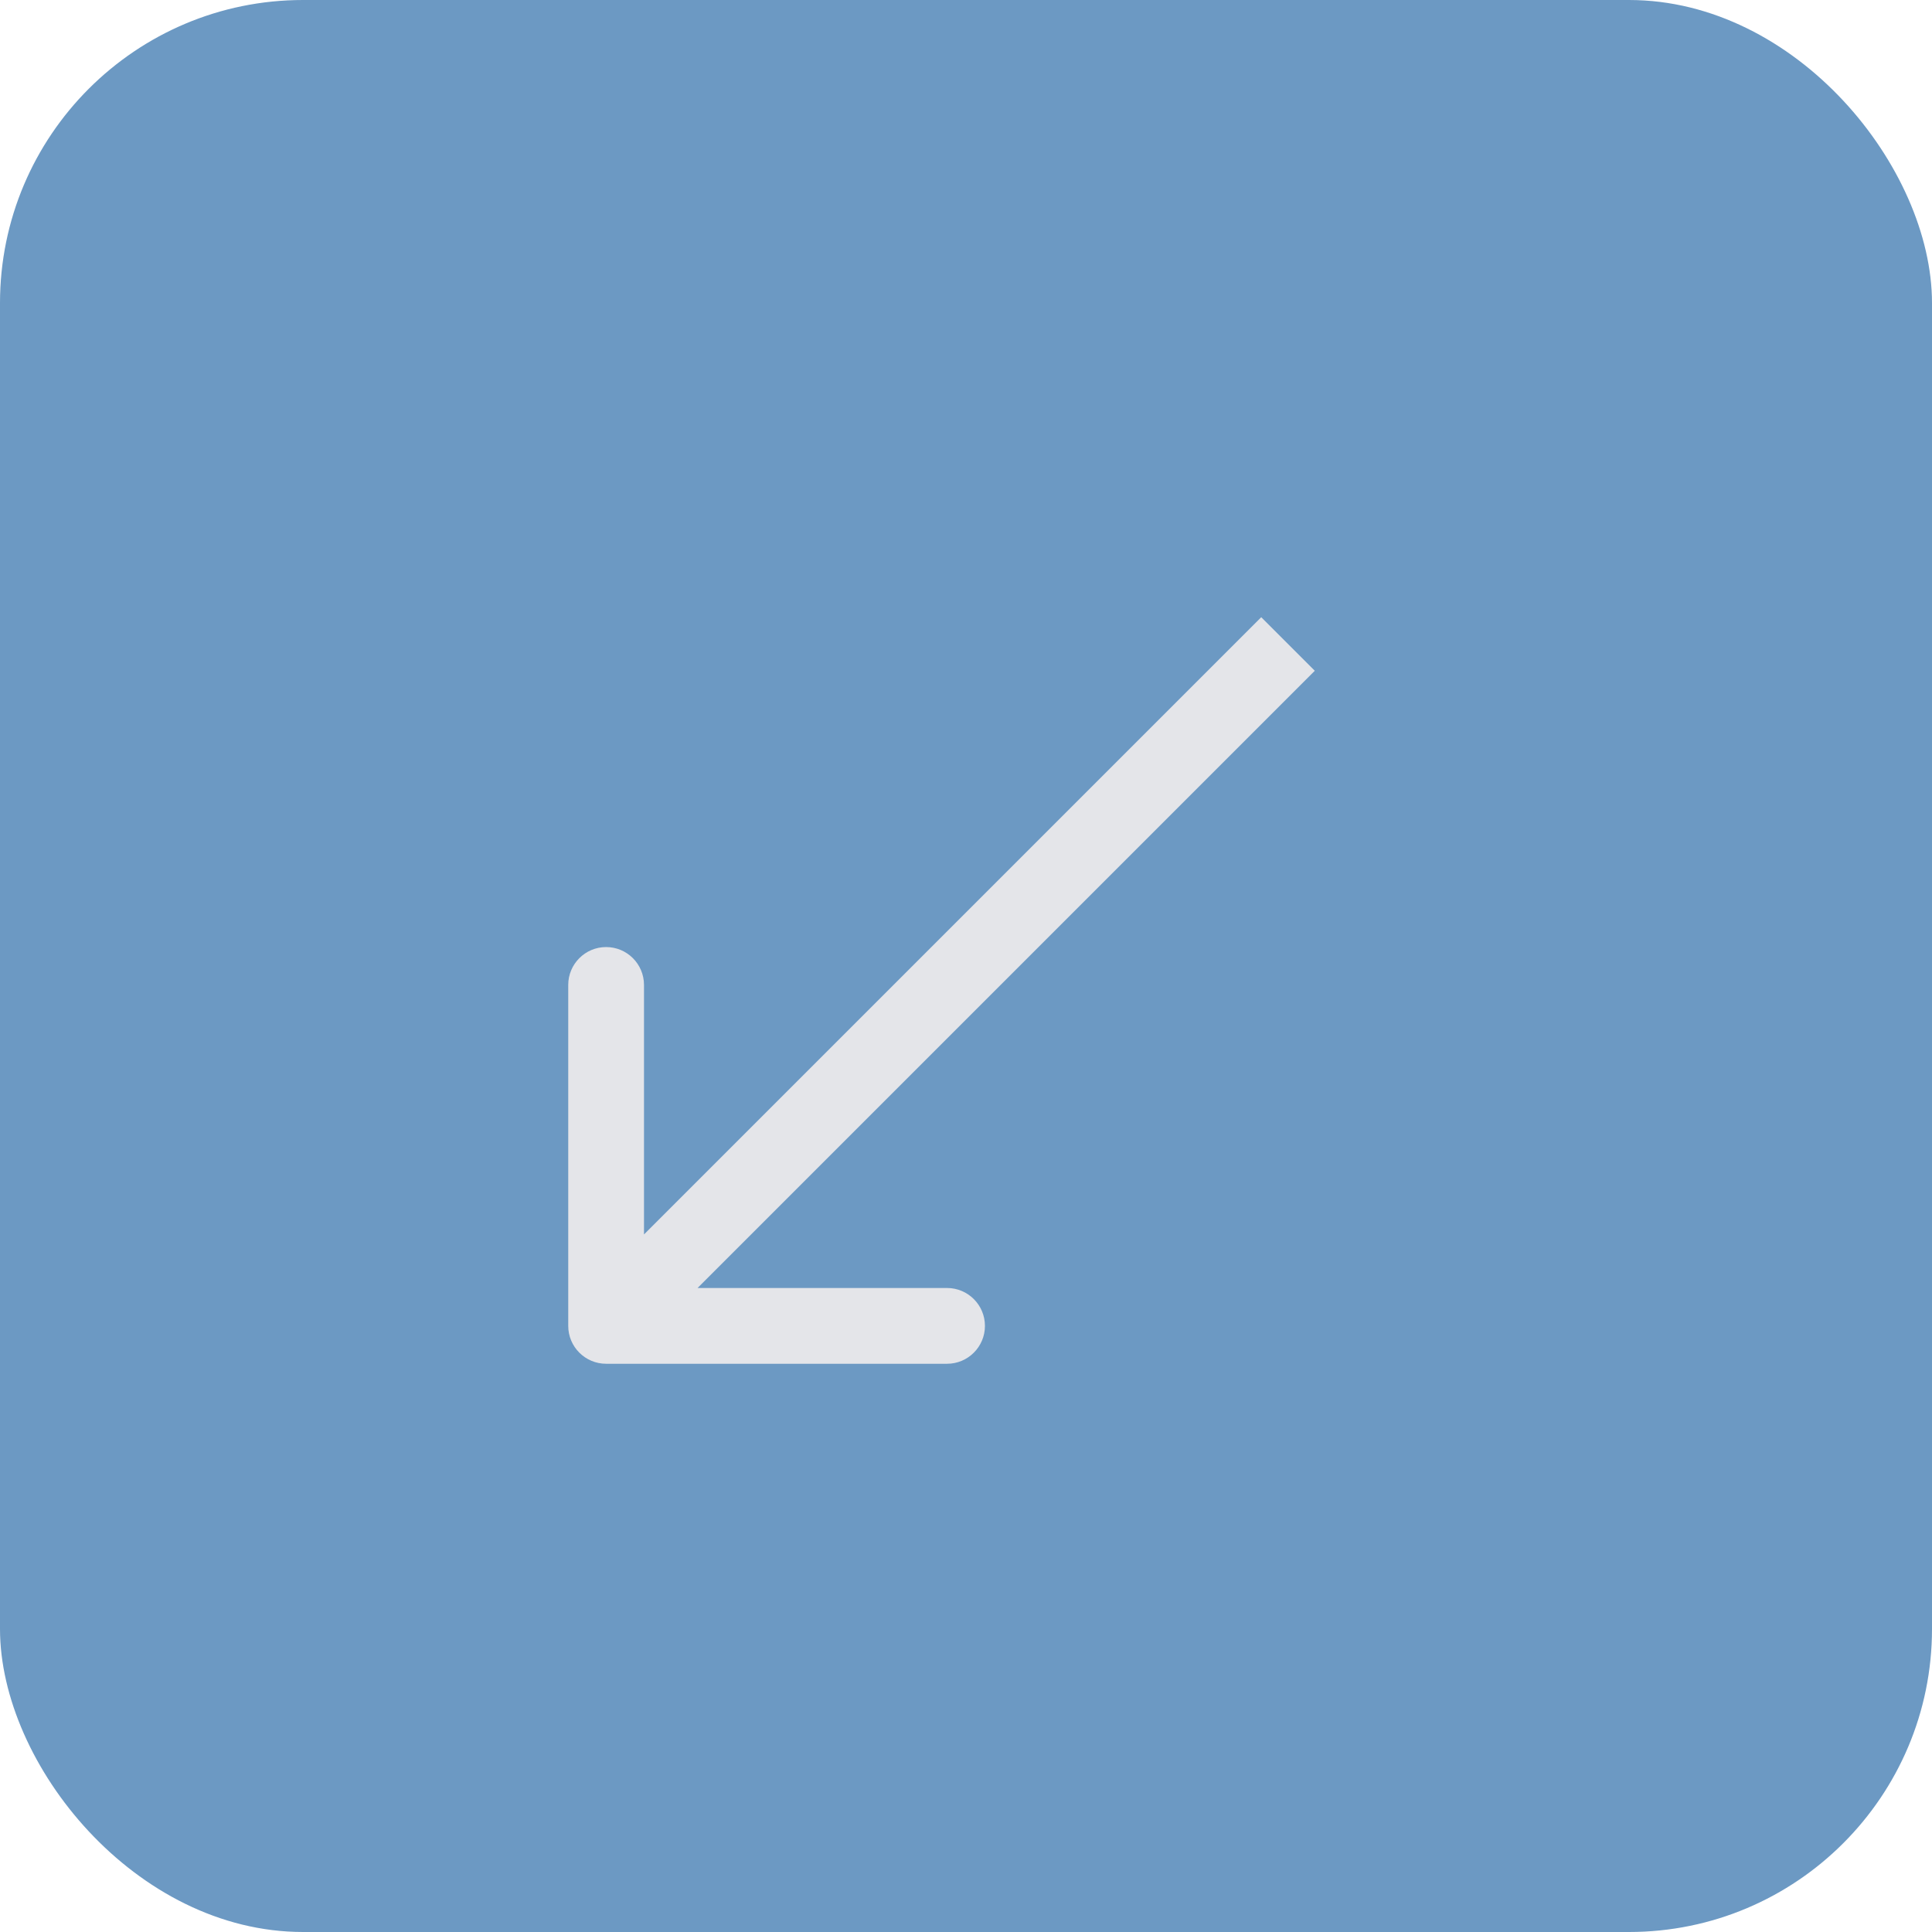 <?xml version="1.0" encoding="UTF-8"?> <svg xmlns="http://www.w3.org/2000/svg" width="51" height="51" viewBox="0 0 51 51" fill="none"><rect x="51" y="51" width="51" height="51" rx="8" transform="rotate(180 51 51)" fill="#6C99C3"></rect><path d="M15 35C15 35.552 15.448 36 16 36L25 36C25.552 36 26 35.552 26 35C26 34.448 25.552 34 25 34L17 34L17 26C17 25.448 16.552 25 16 25C15.448 25 15 25.448 15 26L15 35ZM33.293 16.293L15.293 34.293L16.707 35.707L34.707 17.707L33.293 16.293Z" fill="#E4E5E9"></path></svg> 